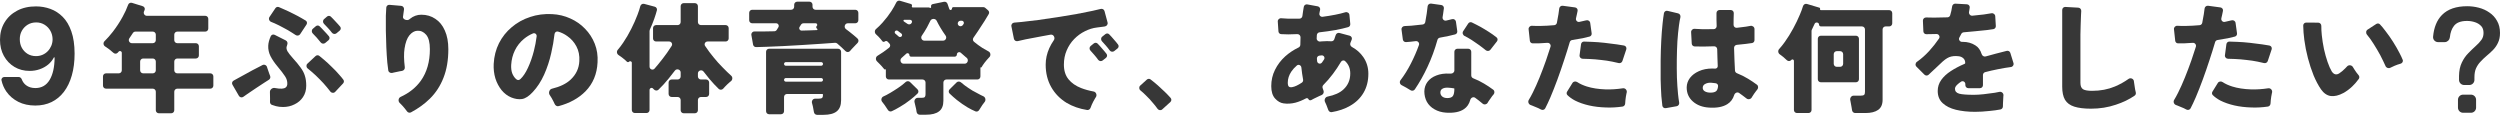 <svg width="829" height="39" viewBox="0 0 829 39" fill="none" xmlns="http://www.w3.org/2000/svg">
<path d="M815.762 25.18L815.762 25.18V25.185V26.49C815.762 27.235 816.367 27.84 817.112 27.84H818.823C819.569 27.84 820.173 27.235 820.173 26.49V25.615C820.173 24.374 820.363 23.345 820.728 22.516C821.13 21.639 821.642 20.879 822.263 20.232L822.263 20.232L822.268 20.227C822.909 19.535 823.575 18.894 824.267 18.305C825.003 17.7 825.701 17.068 826.36 16.409C827.038 15.73 827.582 14.956 827.99 14.088C828.435 13.196 828.65 12.138 828.65 10.927C828.65 9.448 828.341 8.161 827.706 7.082C827.106 5.994 826.288 5.108 825.254 4.427C824.255 3.725 823.124 3.215 821.864 2.893C820.637 2.573 819.384 2.413 818.104 2.413C814.583 2.413 811.862 3.327 810.004 5.213L810.004 5.213C808.366 6.875 807.429 9.219 807.158 12.203C807.087 12.985 807.719 13.621 808.479 13.621H810.644C811.383 13.621 811.958 13.034 812.028 12.332C812.191 10.695 812.674 9.381 813.459 8.368C814.359 7.209 815.862 6.59 818.065 6.59C819.017 6.59 819.944 6.74 820.845 7.041C821.731 7.336 822.461 7.8 823.043 8.43C823.594 9.028 823.887 9.847 823.887 10.927C823.887 11.904 823.632 12.729 823.134 13.417C822.604 14.148 821.946 14.858 821.156 15.546L821.156 15.546L821.152 15.55C820.364 16.258 819.565 17.032 818.753 17.869C817.916 18.707 817.218 19.716 816.657 20.892C816.082 22.07 815.789 23.504 815.762 25.18ZM815.411 33.084V35.693C815.411 36.438 816.015 37.043 816.761 37.043H819.37C820.116 37.043 820.72 36.438 820.72 35.693V33.084C820.72 32.338 820.116 31.733 819.37 31.733H816.761C816.015 31.733 815.411 32.338 815.411 33.084Z" fill="#373737" stroke="#373737" stroke-width="0.7"/>
<path d="M777.068 30.84C775.522 31.667 774.122 32 772.868 31.84C771.615 31.653 770.535 30.907 769.628 29.6C768.748 28.32 767.935 26.787 767.188 25C766.468 23.213 765.842 21.307 765.308 19.28C764.775 17.253 764.375 15.227 764.108 13.2C763.891 11.526 763.771 9.95 763.749 8.471C763.74 7.923 764.191 7.483 764.74 7.487L768.728 7.513C769.303 7.517 769.755 8.004 769.749 8.579C769.74 9.529 769.793 10.563 769.908 11.68C770.068 13.2 770.308 14.733 770.628 16.28C770.975 17.827 771.375 19.253 771.828 20.56C772.282 21.867 772.748 22.92 773.228 23.72C773.922 24.733 774.748 24.933 775.708 24.32C776.322 23.92 776.975 23.373 777.668 22.68C777.894 22.455 778.109 22.228 778.315 22C778.827 21.432 779.864 21.568 780.228 22.24V22.24C780.602 22.88 781.002 23.493 781.428 24.08C781.669 24.391 781.894 24.673 782.105 24.924C782.403 25.28 782.447 25.794 782.173 26.17C781.481 27.123 780.752 27.959 779.988 28.68C779.055 29.56 778.082 30.28 777.068 30.84ZM792.63 22.47C792.048 22.772 791.3 22.513 791.044 21.909C790.819 21.381 790.547 20.798 790.228 20.16C789.668 18.96 789.015 17.733 788.268 16.48C787.522 15.2 786.775 14.027 786.028 12.96C785.641 12.406 785.268 11.925 784.909 11.515C784.465 11.008 784.521 10.188 785.085 9.821L787.975 7.944C788.359 7.695 788.866 7.736 789.182 8.067C789.747 8.656 790.349 9.381 790.988 10.24C791.868 11.36 792.722 12.573 793.548 13.88C794.375 15.187 795.108 16.467 795.748 17.72C796.15 18.491 796.479 19.193 796.733 19.826C796.956 20.38 796.594 20.972 796.017 21.127C795.368 21.302 794.718 21.526 794.068 21.8C793.546 22.02 793.067 22.243 792.63 22.47Z" fill="#373737"/>
<path d="M726.4 35.919C726.139 36.425 725.503 36.592 725.002 36.322C724.738 36.18 724.453 36.032 724.148 35.88C723.455 35.56 722.748 35.266 722.028 35C721.869 34.938 721.712 34.88 721.558 34.826C720.882 34.588 720.568 33.751 720.942 33.139C721.374 32.43 721.816 31.624 722.268 30.72C723.015 29.226 723.762 27.56 724.508 25.72C725.255 23.88 725.975 21.973 726.668 20C727.194 18.483 727.689 16.982 728.154 15.496C728.365 14.82 727.819 14.149 727.112 14.203C726.19 14.272 725.309 14.325 724.468 14.36C723.603 14.397 722.846 14.402 722.197 14.375C721.725 14.355 721.352 13.983 721.301 13.514L720.885 9.697C720.815 9.055 721.363 8.514 722.008 8.552C722.827 8.601 723.767 8.617 724.828 8.6C726.289 8.577 727.81 8.493 729.391 8.349C729.82 8.31 730.173 7.997 730.262 7.576C730.482 6.539 730.658 5.574 730.788 4.68C730.898 4.025 730.979 3.42 731.034 2.865C731.092 2.275 731.619 1.829 732.206 1.909L736.299 2.463C736.854 2.538 737.24 3.053 737.135 3.603C737.058 4.009 736.969 4.435 736.868 4.88C736.782 5.264 736.692 5.661 736.599 6.069C736.442 6.761 737.036 7.393 737.734 7.257C738.559 7.096 739.315 6.923 740.002 6.739C740.604 6.577 741.227 6.967 741.313 7.584L741.794 11.056C741.86 11.534 741.577 11.992 741.114 12.123C740.455 12.308 739.68 12.494 738.788 12.68C737.719 12.885 736.572 13.08 735.347 13.265C734.958 13.324 734.639 13.602 734.529 13.98C733.963 15.916 733.343 17.896 732.668 19.92C731.948 22.133 731.202 24.293 730.428 26.4C729.655 28.506 728.882 30.466 728.108 32.28C727.516 33.65 726.946 34.863 726.4 35.919ZM752.907 34.317C752.888 34.821 752.535 35.266 752.036 35.339C750.18 35.609 748.364 35.709 746.588 35.64C744.562 35.586 742.668 35.36 740.908 34.96C739.175 34.56 737.642 34.026 736.308 33.36C735.269 32.808 734.416 32.198 733.748 31.529C733.446 31.226 733.419 30.756 733.644 30.393L735.432 27.507C735.762 26.974 736.498 26.874 737.021 27.222C737.881 27.796 738.937 28.282 740.188 28.68C741.975 29.24 744.042 29.56 746.388 29.64C748.211 29.702 750.138 29.579 752.169 29.271C752.946 29.154 753.61 29.923 753.416 30.685C753.394 30.775 753.371 30.866 753.348 30.96C753.188 31.706 753.068 32.466 752.988 33.24C752.947 33.623 752.92 33.982 752.907 34.317ZM751.988 20.242C751.812 20.77 751.24 21.051 750.704 20.904C750.079 20.732 749.387 20.578 748.628 20.44C747.455 20.2 746.215 20.013 744.908 19.88C743.602 19.72 742.322 19.613 741.068 19.56C740.28 19.509 739.534 19.485 738.83 19.488C738.205 19.49 737.704 18.948 737.787 18.328L738.276 14.645C738.341 14.158 738.749 13.789 739.241 13.79C740.025 13.792 740.901 13.822 741.868 13.88C743.228 13.933 744.628 14.04 746.068 14.2C747.508 14.36 748.882 14.533 750.188 14.72C751.051 14.841 751.836 14.967 752.542 15.099C753.125 15.208 753.465 15.809 753.278 16.372L751.988 20.242Z" fill="#373737"/>
<path d="M693.388 36.04C691.095 36.04 689.241 35.814 687.828 35.36C686.415 34.907 685.388 34.147 684.748 33.08C684.135 32.014 683.828 30.56 683.828 28.72V3.298C683.828 2.724 684.311 2.267 684.884 2.3L689.174 2.541C689.747 2.573 690.179 3.08 690.141 3.652C690.116 4.015 690.092 4.438 690.068 4.92C690.015 5.96 689.975 7.067 689.948 8.24C689.921 9.227 689.895 10.32 689.868 11.52C689.868 12.72 689.868 14.04 689.868 15.48V27.48C689.868 28.52 690.161 29.227 690.748 29.6C691.335 29.947 692.335 30.12 693.748 30.12C696.495 30.12 699.015 29.64 701.308 28.68C702.951 27.982 704.46 27.143 705.835 26.163C706.518 25.677 707.534 26.118 707.609 26.953C707.615 27.021 707.622 27.09 707.628 27.16C707.735 27.987 707.855 28.787 707.988 29.56C708.079 29.982 708.16 30.353 708.234 30.673C708.324 31.066 708.179 31.479 707.848 31.709C706.071 32.943 703.997 33.947 701.628 34.72C699.041 35.6 696.295 36.04 693.388 36.04Z" fill="#373737"/>
<path d="M654.908 37.08C652.562 37.08 650.455 36.853 648.588 36.4C646.748 35.947 645.282 35.214 644.188 34.2C643.095 33.187 642.548 31.84 642.548 30.16C642.548 28.827 642.935 27.613 643.708 26.52C644.482 25.427 645.548 24.44 646.908 23.56C648.247 22.685 649.772 21.884 651.484 21.158C651.595 21.11 651.668 21.001 651.668 20.88V20.88C651.668 20.187 651.442 19.654 650.988 19.28C650.562 18.907 650.028 18.694 649.388 18.64C648.242 18.507 647.228 18.613 646.348 18.96C645.495 19.307 644.522 20.027 643.428 21.12C643.108 21.413 642.655 21.84 642.068 22.4C641.482 22.96 640.882 23.52 640.268 24.08C640 24.336 639.755 24.57 639.531 24.781C639.14 25.15 638.527 25.139 638.147 24.759L635.486 22.098C635.028 21.64 635.12 20.875 635.65 20.505C637.054 19.523 638.407 18.328 639.708 16.92C640.906 15.605 641.995 14.225 642.976 12.779C643.425 12.117 642.913 11.25 642.113 11.279C640.756 11.328 639.634 11.349 638.747 11.341C638.227 11.337 637.811 10.921 637.789 10.402L637.637 6.856C637.611 6.254 638.121 5.765 638.723 5.791C639.467 5.824 640.342 5.84 641.348 5.84C642.746 5.84 644.225 5.81 645.785 5.749C646.197 5.732 646.558 5.463 646.678 5.069C646.982 4.07 647.198 3.092 647.327 2.137C647.4 1.597 647.865 1.184 648.409 1.214L652.241 1.424C652.804 1.455 653.232 1.944 653.16 2.503C653.122 2.802 653.078 3.101 653.028 3.4C652.999 3.576 652.967 3.751 652.932 3.926C652.795 4.609 653.326 5.268 654.02 5.209C655.37 5.095 656.64 4.959 657.828 4.8C658.805 4.672 659.642 4.539 660.339 4.402C660.965 4.278 661.584 4.723 661.622 5.36L661.816 8.633C661.846 9.139 661.493 9.588 660.992 9.667C660.405 9.759 659.724 9.857 658.948 9.96C657.748 10.094 656.428 10.227 654.988 10.36C653.756 10.476 652.483 10.593 651.17 10.709C650.811 10.741 650.498 10.964 650.339 11.288C650.142 11.692 649.932 12.089 649.708 12.48V12.48C649.36 13.091 649.909 13.902 650.612 13.883C650.697 13.881 650.783 13.88 650.868 13.88C652.442 13.88 653.828 14.267 655.028 15.04C656.005 15.634 656.702 16.6 657.121 17.937C657.301 18.512 657.896 18.88 658.474 18.708C659.564 18.383 660.668 18.08 661.788 17.8C663.003 17.48 664.218 17.169 665.433 16.867C665.947 16.739 666.47 17.035 666.627 17.541L667.672 20.925C667.857 21.524 667.45 22.144 666.828 22.225C665.333 22.42 663.88 22.665 662.468 22.96C660.987 23.252 659.591 23.572 658.279 23.921C657.846 24.036 657.548 24.43 657.548 24.878V28.24C657.548 28.792 657.101 29.24 656.548 29.24H652.708C652.156 29.24 651.708 28.792 651.708 28.24V27.898C651.708 27.155 650.924 26.672 650.3 27.076C649.871 27.354 649.5 27.635 649.188 27.92C648.575 28.453 648.268 28.96 648.268 29.44C648.268 30.267 648.748 30.814 649.708 31.08C650.668 31.32 652.282 31.44 654.548 31.44C655.482 31.44 656.562 31.373 657.788 31.24C659.042 31.107 660.268 30.947 661.468 30.76C662.022 30.664 662.534 30.565 663.006 30.463C663.726 30.308 664.422 30.924 664.344 31.656C664.332 31.767 664.32 31.882 664.308 32C664.255 32.773 664.215 33.547 664.188 34.32C664.176 34.671 664.169 34.989 664.168 35.275C664.167 35.763 663.84 36.202 663.361 36.294C662.272 36.505 661.041 36.673 659.668 36.8C657.962 36.987 656.375 37.08 654.908 37.08Z" fill="#373737"/>
<path d="M595.868 37.48C595.316 37.48 594.868 37.032 594.868 36.48V20.177C594.868 19.747 594.332 19.536 594.028 19.84V19.84C593.992 19.88 593.955 19.92 593.918 19.96C593.534 20.371 592.886 20.328 592.486 19.933C592.125 19.578 591.719 19.213 591.268 18.84C590.904 18.539 590.54 18.264 590.176 18.016C589.601 17.624 589.489 16.778 589.958 16.266C590.589 15.578 591.226 14.783 591.868 13.88C592.855 12.493 593.775 11.013 594.628 9.44C595.482 7.867 596.215 6.347 596.828 4.88C597.275 3.837 597.625 2.891 597.877 2.043C598.043 1.485 598.623 1.142 599.181 1.309L603.318 2.547C603.488 2.598 603.582 2.779 603.526 2.947V2.947C603.458 3.15 603.609 3.36 603.824 3.36H626.468C627.021 3.36 627.468 3.808 627.468 4.36V7.76C627.468 8.312 627.021 8.76 626.468 8.76H625.268C624.716 8.76 624.268 9.208 624.268 9.76V33.08C624.268 34.627 623.775 35.747 622.788 36.44C621.802 37.133 620.402 37.48 618.588 37.48H615.177C614.645 37.48 614.206 37.063 614.136 36.536C614.098 36.248 614.048 35.936 613.988 35.6C613.882 34.853 613.748 34.12 613.588 33.4C613.574 33.337 613.56 33.274 613.546 33.213C613.378 32.501 613.907 31.72 614.638 31.72H616.988C617.522 31.72 617.895 31.64 618.108 31.48C618.322 31.32 618.428 30.987 618.428 30.48V9.76C618.428 9.208 617.981 8.76 617.428 8.76H603.819C603.47 8.76 603.188 8.478 603.188 8.13V8.13C603.188 7.409 602.035 7.205 601.745 7.864C601.455 8.523 601.145 9.179 600.814 9.832C600.745 9.969 600.708 10.12 600.708 10.274V36.48C600.708 37.032 600.261 37.48 599.708 37.48H595.868ZM603.788 27.28C603.236 27.28 602.788 26.832 602.788 26.28V12.84C602.788 12.288 603.236 11.84 603.788 11.84H615.428C615.981 11.84 616.428 12.288 616.428 12.84V26.28C616.428 26.832 615.981 27.28 615.428 27.28H603.788ZM608.068 21.16C608.068 21.712 608.516 22.16 609.068 22.16H610.188C610.741 22.16 611.188 21.712 611.188 21.16V17.96C611.188 17.408 610.741 16.96 610.188 16.96H609.068C608.516 16.96 608.068 17.408 608.068 17.96V21.16Z" fill="#373737"/>
<path d="M566.748 35.68C564.535 35.547 562.735 34.867 561.348 33.64C559.962 32.414 559.282 30.84 559.308 28.92C559.335 27.8 559.695 26.774 560.388 25.84C561.108 24.907 562.095 24.16 563.348 23.6C564.628 23.014 566.122 22.72 567.828 22.72C568.148 22.72 568.455 22.734 568.748 22.76V22.76C569.218 22.76 569.618 22.389 569.603 21.919C569.579 21.123 569.547 20.27 569.508 19.36C569.488 18.384 569.46 17.369 569.424 16.316C569.405 15.765 568.943 15.336 568.393 15.352C567.172 15.39 565.983 15.419 564.828 15.44C563.768 15.44 562.802 15.426 561.93 15.397C561.418 15.38 561.008 14.971 560.98 14.459L560.776 10.651C560.741 10.01 561.312 9.5 561.951 9.559C562.656 9.624 563.468 9.664 564.388 9.68C565.614 9.702 566.909 9.697 568.274 9.667C568.824 9.654 569.257 9.196 569.243 8.646C569.225 7.937 569.207 7.229 569.188 6.52C569.188 5.787 569.188 5.054 569.188 4.32C569.188 3.768 569.636 3.32 570.188 3.32H573.919C574.482 3.32 574.935 3.786 574.919 4.35C574.902 4.945 574.885 5.562 574.868 6.2C574.851 6.861 574.845 7.545 574.851 8.254C574.856 8.831 575.356 9.278 575.931 9.219C577.013 9.108 578.019 8.982 578.948 8.84C579.508 8.757 580.007 8.671 580.445 8.582C581.114 8.446 581.788 8.945 581.788 9.628V13.312C581.788 13.783 581.459 14.192 580.994 14.271C580.39 14.374 579.681 14.47 578.868 14.56C577.959 14.664 576.977 14.767 575.924 14.87C575.398 14.922 575.001 15.371 575.018 15.899C575.062 17.248 575.105 18.562 575.148 19.84C575.215 21.119 575.272 22.297 575.319 23.375C575.337 23.778 575.596 24.129 575.97 24.279C577.263 24.793 578.495 25.407 579.668 26.12C580.67 26.729 581.642 27.381 582.586 28.077C583.105 28.459 583.114 29.237 582.694 29.726C582.568 29.873 582.439 30.031 582.308 30.2C581.855 30.787 581.442 31.387 581.068 32C581.003 32.108 580.94 32.213 580.88 32.316C580.529 32.919 579.682 33.095 579.143 32.653C578.729 32.314 578.304 31.99 577.868 31.68C577.478 31.381 577.081 31.094 576.677 30.82C576.081 30.415 575.288 30.805 575.071 31.492C574.641 32.859 573.866 33.882 572.748 34.56C571.282 35.467 569.282 35.84 566.748 35.68ZM552.375 35.865C551.831 35.962 551.31 35.598 551.235 35.05C551.112 34.163 551.004 33.12 550.908 31.92C550.802 30.24 550.722 28.387 550.668 26.36C550.642 24.307 550.642 22.187 550.668 20C550.695 17.814 550.762 15.68 550.868 13.6C550.975 11.52 551.122 9.6 551.308 7.84C551.445 6.529 551.597 5.375 551.763 4.38C551.856 3.821 552.406 3.469 552.957 3.6L556.455 4.43C557.022 4.565 557.355 5.156 557.222 5.725C557.047 6.472 556.889 7.364 556.748 8.4C556.535 9.974 556.362 11.734 556.228 13.68C556.122 15.6 556.055 17.6 556.028 19.68C556.002 21.76 556.015 23.787 556.068 25.76C556.148 27.707 556.268 29.494 556.428 31.12C556.538 32.22 556.667 33.181 556.815 34.003C556.917 34.569 556.552 35.125 555.986 35.225L552.375 35.865ZM567.188 30.72C568.122 30.72 568.775 30.534 569.148 30.16C569.451 29.858 569.639 29.327 569.713 28.568C569.758 28.099 569.419 27.686 568.954 27.613C568.833 27.594 568.711 27.577 568.588 27.56C568.215 27.507 567.842 27.467 567.468 27.44C566.722 27.387 566.068 27.507 565.508 27.8C564.948 28.067 564.655 28.48 564.628 29.04C564.602 29.574 564.828 29.987 565.308 30.28C565.815 30.574 566.442 30.72 567.188 30.72Z" fill="#373737"/>
<path d="M512.4 35.919C512.139 36.425 511.503 36.592 511.002 36.322C510.738 36.18 510.453 36.032 510.148 35.88C509.455 35.56 508.748 35.266 508.028 35C507.868 34.938 507.712 34.88 507.558 34.826C506.882 34.588 506.568 33.751 506.941 33.139C507.374 32.43 507.816 31.624 508.268 30.72C509.015 29.226 509.761 27.56 510.508 25.72C511.255 23.88 511.975 21.973 512.668 20C513.194 18.483 513.689 16.982 514.153 15.496C514.365 14.82 513.818 14.149 513.112 14.203C512.19 14.272 511.309 14.325 510.468 14.36C509.603 14.397 508.846 14.402 508.197 14.375C507.725 14.355 507.352 13.983 507.3 13.514L506.885 9.697C506.815 9.055 507.363 8.514 508.007 8.552C508.827 8.601 509.767 8.617 510.828 8.6C512.289 8.577 513.809 8.493 515.391 8.349C515.819 8.31 516.173 7.997 516.262 7.576C516.482 6.539 516.657 5.574 516.788 4.68C516.897 4.025 516.979 3.42 517.034 2.865C517.091 2.275 517.619 1.829 518.206 1.909L522.299 2.463C522.853 2.538 523.239 3.053 523.135 3.603C523.057 4.009 522.969 4.435 522.868 4.88C522.781 5.264 522.692 5.661 522.599 6.069C522.441 6.761 523.036 7.393 523.733 7.257C524.558 7.096 525.314 6.923 526.002 6.739C526.604 6.577 527.227 6.967 527.312 7.584L527.794 11.056C527.86 11.534 527.577 11.992 527.114 12.123C526.455 12.308 525.68 12.494 524.788 12.68C523.719 12.885 522.572 13.08 521.347 13.265C520.958 13.324 520.639 13.602 520.528 13.98C519.963 15.916 519.343 17.896 518.668 19.92C517.948 22.133 517.201 24.293 516.428 26.4C515.655 28.506 514.881 30.466 514.108 32.28C513.515 33.65 512.946 34.863 512.4 35.919ZM538.907 34.317C538.888 34.821 538.535 35.266 538.036 35.339C536.18 35.609 534.364 35.709 532.588 35.64C530.561 35.586 528.668 35.36 526.908 34.96C525.175 34.56 523.641 34.026 522.308 33.36C521.269 32.808 520.416 32.198 519.747 31.529C519.446 31.226 519.419 30.756 519.644 30.393L521.432 27.507C521.762 26.974 522.498 26.874 523.02 27.222C523.881 27.796 524.937 28.282 526.188 28.68C527.975 29.24 530.041 29.56 532.388 29.64C534.211 29.702 536.138 29.579 538.169 29.271C538.946 29.154 539.61 29.923 539.416 30.685C539.393 30.775 539.371 30.866 539.348 30.96C539.188 31.706 539.068 32.466 538.988 33.24C538.947 33.623 538.92 33.982 538.907 34.317ZM537.987 20.242C537.812 20.77 537.24 21.051 536.703 20.904C536.079 20.732 535.387 20.578 534.628 20.44C533.455 20.2 532.215 20.013 530.908 19.88C529.602 19.72 528.321 19.613 527.068 19.56C526.28 19.509 525.534 19.485 524.83 19.488C524.205 19.49 523.704 18.948 523.787 18.328L524.276 14.645C524.341 14.158 524.749 13.789 525.24 13.79C526.025 13.792 526.901 13.822 527.868 13.88C529.228 13.933 530.628 14.04 532.068 14.2C533.508 14.36 534.881 14.533 536.188 14.72C537.051 14.841 537.835 14.967 538.542 15.099C539.125 15.208 539.465 15.809 539.278 16.372L537.987 20.242Z" fill="#373737"/>
<path d="M479.508 37.36C478.042 37.253 476.762 36.88 475.668 36.24C474.575 35.627 473.735 34.8 473.148 33.76C472.588 32.72 472.308 31.56 472.308 30.28C472.335 29.107 472.682 28.067 473.348 27.16C474.042 26.227 475.015 25.52 476.268 25.04C477.522 24.533 479.002 24.32 480.708 24.4C480.841 24.4 480.973 24.402 481.104 24.407C481.718 24.431 482.268 23.964 482.268 23.35V17.16C482.268 16.608 482.716 16.16 483.268 16.16H486.868C487.421 16.16 487.868 16.608 487.868 17.16V25.015C487.868 25.438 488.135 25.813 488.529 25.966C489.78 26.454 490.973 27.039 492.108 27.72C493.139 28.326 494.154 29.002 495.154 29.746C495.657 30.119 495.674 30.864 495.259 31.331C495.118 31.49 494.975 31.659 494.828 31.84C494.402 32.4 493.988 32.987 493.588 33.6C493.49 33.762 493.396 33.92 493.307 34.074C492.969 34.66 492.163 34.812 491.65 34.372C491.215 34 490.768 33.636 490.308 33.28C489.928 32.976 489.542 32.687 489.15 32.413C488.55 31.994 487.745 32.401 487.551 33.107C487.169 34.493 486.462 35.524 485.428 36.2C484.068 37.133 482.095 37.52 479.508 37.36ZM469.155 29.643C468.832 30.122 468.167 30.213 467.686 29.894C467.275 29.622 466.803 29.337 466.268 29.04C465.763 28.745 465.271 28.48 464.795 28.244C464.188 27.943 463.991 27.148 464.401 26.61C465.66 24.959 466.802 23.129 467.828 21.12C468.865 19.111 469.762 17.05 470.519 14.936C470.766 14.245 470.189 13.549 469.461 13.638C468.84 13.713 468.256 13.781 467.708 13.84C467.17 13.884 466.687 13.923 466.26 13.959C465.727 14.004 465.253 13.623 465.182 13.093L464.744 9.807C464.662 9.196 465.149 8.655 465.766 8.64C466.415 8.624 467.156 8.584 467.988 8.52C469.188 8.407 470.445 8.274 471.76 8.123C472.184 8.074 472.53 7.76 472.615 7.342C472.814 6.357 472.979 5.39 473.108 4.44C473.234 3.653 473.329 2.883 473.394 2.132C473.445 1.546 473.97 1.11 474.552 1.191L477.939 1.665C478.478 1.74 478.858 2.232 478.789 2.771C478.714 3.354 478.634 3.937 478.548 4.52C478.489 4.91 478.428 5.297 478.363 5.681C478.247 6.375 478.854 6.98 479.54 6.828C479.872 6.754 480.195 6.678 480.508 6.6C480.857 6.516 481.193 6.432 481.514 6.347C482.104 6.193 482.704 6.581 482.789 7.184L483.231 10.327C483.299 10.809 483.011 11.271 482.543 11.402C481.902 11.581 481.183 11.754 480.388 11.92C479.458 12.119 478.482 12.309 477.46 12.49C477.075 12.559 476.764 12.842 476.659 13.219C475.779 16.377 474.675 19.371 473.348 22.2C472.118 24.849 470.721 27.33 469.155 29.643ZM494.204 16.51C493.834 16.983 493.131 17.028 492.67 16.643C492.387 16.406 492.066 16.151 491.708 15.88C490.962 15.293 490.148 14.707 489.268 14.12C488.415 13.507 487.562 12.96 486.708 12.48C486.342 12.274 485.996 12.093 485.67 11.936C485.078 11.652 484.822 10.902 485.183 10.353L486.866 7.793C487.124 7.4 487.622 7.238 488.052 7.431C488.55 7.654 489.089 7.924 489.668 8.24C490.575 8.693 491.482 9.2 492.388 9.76C493.322 10.32 494.188 10.88 494.988 11.44C495.466 11.774 495.892 12.095 496.265 12.401C496.664 12.727 496.706 13.31 496.388 13.716L494.204 16.51ZM479.948 32.52C480.802 32.52 481.402 32.307 481.748 31.88C482.095 31.427 482.268 30.6 482.268 29.4V29.4C482.268 29.354 482.235 29.315 482.189 29.308C481.869 29.259 481.549 29.209 481.228 29.16C480.908 29.107 480.575 29.08 480.228 29.08C479.455 29.027 478.828 29.133 478.348 29.4C477.895 29.64 477.655 30.027 477.628 30.56C477.602 31.12 477.788 31.587 478.188 31.96C478.615 32.333 479.202 32.52 479.948 32.52Z" fill="#373737"/>
<path d="M441.598 37.183C441.077 37.27 440.592 36.915 440.436 36.41C440.285 35.926 440.083 35.389 439.828 34.8C439.689 34.457 439.542 34.134 439.387 33.83C439.032 33.132 439.43 32.192 440.197 32.037C442.552 31.561 444.322 30.762 445.508 29.64C447.002 28.254 447.748 26.494 447.748 24.36C447.748 22.68 447.177 21.313 446.035 20.257C445.609 19.864 444.948 20.031 444.653 20.53C443.819 21.941 442.931 23.271 441.988 24.52C440.978 25.86 439.925 27.076 438.832 28.167C438.563 28.435 438.459 28.83 438.578 29.19C438.658 29.43 438.741 29.673 438.828 29.92C438.846 29.966 438.863 30.012 438.881 30.058C439.104 30.64 438.794 31.312 438.213 31.54C438.013 31.618 437.805 31.705 437.588 31.8C436.922 32.094 436.282 32.4 435.668 32.72C435.359 32.875 435.08 33.026 434.83 33.173C434.506 33.364 434.076 33.256 433.908 32.92V32.92V32.92C433.783 32.586 433.387 32.447 433.073 32.617C431.912 33.247 430.75 33.721 429.588 34.04C428.228 34.387 426.908 34.467 425.628 34.28C424.615 34.147 423.682 33.614 422.828 32.68C421.975 31.747 421.548 30.374 421.548 28.56C421.548 26.614 421.962 24.814 422.788 23.16C423.615 21.48 424.748 19.987 426.188 18.68C427.498 17.513 428.968 16.537 430.597 15.753C430.954 15.582 431.188 15.225 431.191 14.829C431.198 14.004 431.218 13.187 431.252 12.378C431.277 11.775 430.774 11.28 430.171 11.313C429.126 11.371 428.132 11.4 427.188 11.4C426.29 11.4 425.497 11.374 424.808 11.322C424.331 11.285 423.965 10.895 423.933 10.418L423.711 7.139C423.668 6.509 424.213 5.996 424.842 6.052C425.572 6.117 426.381 6.167 427.268 6.2C428.431 6.222 429.647 6.217 430.918 6.185C431.399 6.173 431.801 5.815 431.871 5.338C431.956 4.754 432.035 4.188 432.108 3.64C432.184 3.171 432.26 2.714 432.336 2.27C432.429 1.724 432.952 1.362 433.497 1.462L436.959 2.098C437.504 2.199 437.865 2.724 437.75 3.267C437.698 3.509 437.644 3.753 437.588 4C437.56 4.15 437.532 4.3 437.506 4.451C437.393 5.093 437.937 5.65 438.583 5.565C440.025 5.377 441.427 5.148 442.788 4.88C444.02 4.641 445.125 4.371 446.103 4.068C446.735 3.873 447.41 4.293 447.471 4.952L447.753 7.96C447.797 8.427 447.51 8.864 447.059 8.993C445.875 9.333 444.478 9.656 442.868 9.96C441.16 10.261 439.391 10.511 437.562 10.711C437.071 10.765 436.689 11.164 436.664 11.657C436.652 11.889 436.64 12.123 436.628 12.36C436.622 12.476 436.616 12.592 436.61 12.709C436.577 13.337 437.127 13.837 437.752 13.771C437.923 13.753 438.095 13.736 438.268 13.72C438.855 13.667 439.442 13.64 440.028 13.64C440.488 13.64 440.949 13.657 441.409 13.689C441.867 13.722 442.302 13.458 442.451 13.023C442.54 12.762 442.626 12.501 442.708 12.24C442.785 12.031 442.86 11.819 442.933 11.606C443.107 11.093 443.644 10.792 444.167 10.932L447.564 11.845C448.119 11.994 448.436 12.582 448.234 13.12C448.097 13.483 447.954 13.841 447.804 14.194C447.585 14.707 447.807 15.305 448.297 15.573C449.867 16.433 451.124 17.549 452.068 18.92C453.188 20.547 453.748 22.387 453.748 24.44C453.748 26.84 453.215 28.947 452.148 30.76C451.082 32.574 449.575 34.027 447.628 35.12C445.909 36.109 443.899 36.797 441.598 37.183ZM428.548 28.88C429.369 28.74 430.416 28.248 431.691 27.407C432.021 27.189 432.178 26.79 432.107 26.401C431.868 25.097 431.677 23.761 431.536 22.392C431.458 21.639 430.615 21.225 430.038 21.716C429.314 22.333 428.697 23.014 428.188 23.76C427.415 24.934 427.028 26.147 427.028 27.4C427.028 28.067 427.148 28.507 427.388 28.72C427.628 28.934 428.015 28.987 428.548 28.88ZM436.752 20.254C436.827 21.115 437.87 21.425 438.369 20.719C438.416 20.653 438.462 20.587 438.508 20.52C438.688 20.264 438.865 20.005 439.038 19.743C439.459 19.106 438.988 18.288 438.228 18.36V18.36C437.981 18.385 437.735 18.415 437.488 18.451C436.993 18.524 436.65 18.972 436.688 19.471C436.707 19.732 436.729 19.993 436.752 20.254Z" fill="#373737"/>
<path d="M385.399 36.272C384.936 36.692 384.205 36.589 383.843 36.079C383.425 35.49 382.954 34.89 382.428 34.28C381.628 33.293 380.762 32.36 379.828 31.48C379.275 30.927 378.727 30.433 378.184 30C377.675 29.593 377.618 28.816 378.102 28.378L380.297 26.396C380.634 26.092 381.135 26.05 381.502 26.317C381.934 26.631 382.389 26.992 382.868 27.4C383.615 28.013 384.362 28.68 385.108 29.4C385.882 30.093 386.588 30.773 387.228 31.44C387.586 31.813 387.906 32.16 388.189 32.483C388.536 32.879 388.486 33.474 388.096 33.827L385.399 36.272Z" fill="#373737"/>
<path d="M361.638 35.721C361.47 36.211 360.993 36.556 360.482 36.475C357.946 36.074 355.689 35.289 353.708 34.12C351.522 32.787 349.815 31.04 348.588 28.88C347.362 26.72 346.748 24.24 346.748 21.44C346.748 19.573 347.148 17.747 347.948 15.96C348.365 15.045 348.868 14.167 349.455 13.326C350.01 12.532 349.343 11.318 348.389 11.488C347.379 11.669 346.378 11.853 345.388 12.04C343.442 12.387 341.682 12.72 340.108 13.04C339.095 13.25 338.22 13.448 337.482 13.634C336.913 13.778 336.329 13.425 336.213 12.85L335.382 8.72C335.26 8.113 335.712 7.54 336.329 7.497C337.017 7.449 337.837 7.377 338.788 7.28C340.388 7.12 342.202 6.907 344.228 6.64C346.255 6.347 348.348 6.04 350.508 5.72C352.695 5.374 354.802 5.027 356.828 4.68C358.855 4.307 360.668 3.947 362.268 3.6C363.338 3.368 364.246 3.155 364.994 2.959C365.541 2.815 366.109 3.132 366.256 3.677L367.27 7.455C367.434 8.067 366.995 8.681 366.368 8.771C366.221 8.791 366.068 8.815 365.908 8.84C365.268 8.92 364.548 9.014 363.748 9.12C362.388 9.28 361.055 9.694 359.748 10.36C358.442 11 357.255 11.867 356.188 12.96C355.148 14.027 354.322 15.28 353.708 16.72C353.095 18.134 352.788 19.707 352.788 21.44C352.788 23.413 353.295 25.027 354.308 26.28C355.322 27.534 356.722 28.507 358.508 29.2C359.764 29.688 361.146 30.07 362.652 30.346C363.462 30.495 363.854 31.525 363.394 32.208C363.325 32.31 363.257 32.414 363.188 32.52C362.735 33.267 362.348 34 362.028 34.72C361.873 35.082 361.743 35.415 361.638 35.721ZM365.645 20.048C365.171 20.425 364.473 20.295 364.125 19.799C363.745 19.258 363.313 18.712 362.828 18.16C362.391 17.645 361.977 17.18 361.586 16.766C361.173 16.328 361.201 15.625 361.668 15.245L362.7 14.406C363.076 14.102 363.616 14.108 363.958 14.45C364.187 14.679 364.437 14.942 364.708 15.24C365.242 15.827 365.762 16.427 366.268 17.04C366.508 17.33 366.724 17.6 366.916 17.848C367.237 18.264 367.149 18.854 366.737 19.181L365.645 20.048ZM369.472 16.941C369.002 17.313 368.313 17.189 367.964 16.702C367.584 16.172 367.152 15.631 366.668 15.08C366.227 14.563 365.812 14.103 365.424 13.698C364.998 13.256 365.022 12.533 365.502 12.149L366.542 11.318C366.917 11.017 367.453 11.026 367.793 11.365C368.024 11.595 368.276 11.86 368.548 12.16C369.082 12.747 369.602 13.347 370.108 13.96C370.353 14.257 370.57 14.531 370.759 14.784C371.064 15.193 370.966 15.759 370.566 16.076L369.472 16.941Z" fill="#373737"/>
<path d="M304.979 38.04C304.447 38.04 304.008 37.622 303.938 37.093C303.899 36.802 303.849 36.491 303.788 36.16C303.655 35.467 303.495 34.787 303.308 34.12C303.29 34.043 303.272 33.968 303.254 33.894C303.082 33.194 303.596 32.44 304.317 32.44H305.588C306.148 32.44 306.508 32.347 306.668 32.16C306.828 31.973 306.908 31.667 306.908 31.24V27.36C306.908 26.808 306.46 26.36 305.908 26.36H294.748C294.196 26.36 293.748 25.912 293.748 25.36V23.17C293.748 23.021 293.589 22.927 293.458 22.998V22.998C293.372 23.045 293.265 23.021 293.206 22.943C292.769 22.37 292.23 21.762 291.588 21.12C291.341 20.853 291.09 20.602 290.835 20.368C290.275 19.853 290.333 18.885 290.986 18.495C292.271 17.729 293.551 16.837 294.825 15.819C295.268 15.465 295.311 14.81 294.913 14.406C294.859 14.351 294.804 14.296 294.748 14.24C294.605 14.084 294.463 13.935 294.32 13.792C294.067 13.538 293.663 13.531 293.388 13.76V13.76V13.76C293.15 13.958 292.786 13.925 292.6 13.678C292.209 13.156 291.778 12.65 291.308 12.16C291.049 11.889 290.782 11.635 290.508 11.398C289.978 10.938 289.958 10.076 290.493 9.621C291.236 8.99 291.961 8.276 292.668 7.48C293.761 6.253 294.735 4.987 295.588 3.68C296.241 2.66 296.784 1.703 297.218 0.808C297.44 0.352 297.955 0.108 298.441 0.252L302.054 1.322C302.346 1.408 302.508 1.72 302.388 2V2V2C302.282 2.213 302.427 2.48 302.664 2.48H308.049C308.114 2.48 308.177 2.499 308.231 2.535L308.325 2.598C308.549 2.747 308.833 2.535 308.748 2.28V2.28V2.28C308.613 1.874 308.869 1.446 309.289 1.359L313.024 0.59C313.543 0.484 314.053 0.801 314.209 1.307C314.36 1.797 314.526 2.281 314.708 2.76C314.743 2.848 314.778 2.936 314.813 3.024C315.005 3.5 315.668 3.357 315.668 2.843V2.843C315.668 2.576 315.884 2.36 316.151 2.36H326.054C326.295 2.36 326.528 2.447 326.71 2.605L327.651 3.424C328.01 3.736 328.1 4.258 327.86 4.668C327.479 5.321 327.029 6.072 326.508 6.92C325.788 8.067 325.041 9.213 324.268 10.36C323.74 11.153 323.251 11.866 322.803 12.498C322.503 12.921 322.565 13.504 322.963 13.834C323.866 14.584 324.795 15.265 325.748 15.88C326.437 16.308 327.126 16.702 327.814 17.06C328.491 17.412 328.616 18.391 328.084 18.939C328.039 18.985 327.994 19.032 327.948 19.08C327.441 19.613 326.961 20.173 326.508 20.76C326.09 21.301 325.751 21.808 325.492 22.281C325.456 22.347 325.375 22.373 325.307 22.34V22.34C325.216 22.294 325.108 22.36 325.108 22.463V25.36C325.108 25.912 324.66 26.36 324.108 26.36H313.828C313.276 26.36 312.828 26.808 312.828 27.36V33.4C312.828 35.027 312.348 36.2 311.388 36.92C310.428 37.667 308.988 38.04 307.068 38.04H304.979ZM295.701 36.883C295.233 37.096 294.689 36.891 294.424 36.45C294.121 35.947 293.763 35.41 293.348 34.84C293.066 34.452 292.787 34.088 292.51 33.747C292.048 33.177 292.267 32.28 292.938 31.98C293.248 31.842 293.572 31.688 293.908 31.52C294.815 31.04 295.721 30.507 296.628 29.92C297.561 29.333 298.415 28.747 299.188 28.16C299.602 27.832 299.969 27.52 300.291 27.222C300.71 26.835 301.368 26.813 301.776 27.212L304.247 29.633C304.636 30.014 304.65 30.639 304.259 31.019C303.525 31.735 302.715 32.435 301.828 33.12C300.681 34.027 299.495 34.827 298.268 35.52C297.376 36.056 296.52 36.51 295.701 36.883ZM324.688 36.481C324.437 36.911 323.918 37.12 323.458 36.93C322.627 36.584 321.75 36.141 320.828 35.6C319.628 34.88 318.455 34.067 317.308 33.16C316.441 32.454 315.635 31.741 314.89 31.02C314.496 30.638 314.503 30.009 314.893 29.623L317.205 27.335C317.61 26.935 318.267 26.954 318.69 27.336C319.049 27.66 319.455 27.988 319.908 28.32C320.708 28.907 321.561 29.48 322.468 30.04C323.401 30.573 324.321 31.067 325.228 31.52C325.524 31.668 325.81 31.805 326.087 31.93C326.782 32.245 326.99 33.213 326.509 33.806C326.27 34.099 326.03 34.417 325.788 34.76C325.362 35.381 324.996 35.955 324.688 36.481ZM298.974 19.197C298.233 19.828 298.663 21.12 299.636 21.12H319.895C320.89 21.12 321.31 19.771 320.529 19.153C320.415 19.063 320.301 18.972 320.188 18.88C319.65 18.43 319.121 17.967 318.599 17.493C318.109 17.048 317.308 17.389 317.308 18.051V18.051C317.308 18.465 316.973 18.8 316.559 18.8H302.129C301.808 18.8 301.548 18.54 301.548 18.219V18.219C301.548 17.699 300.913 17.437 300.536 17.794C300.023 18.28 299.503 18.748 298.974 19.197ZM305.67 11.835C305.199 12.519 305.675 13.48 306.506 13.48H312.741C313.581 13.48 314.055 12.5 313.567 11.818C312.953 10.961 312.374 10.075 311.828 9.16C311.385 8.418 310.975 7.66 310.595 6.886C310.186 6.051 308.88 6.071 308.492 6.916C308.156 7.646 307.788 8.367 307.388 9.08C306.861 10.019 306.289 10.937 305.67 11.835ZM317.768 8.323C318.156 8.859 318.953 8.804 319.316 8.251C319.379 8.154 319.444 8.057 319.508 7.96V7.96C319.826 7.483 319.484 6.88 318.912 6.88H318.526C317.773 6.88 317.327 7.713 317.768 8.323V8.323ZM300.92 7.92C301.392 8.246 302.046 8.112 302.307 7.601C302.321 7.574 302.335 7.547 302.348 7.52V7.52C302.601 7.087 302.278 6.56 301.776 6.56H299.874C299.771 6.56 299.676 6.614 299.623 6.703V6.703C299.538 6.844 299.586 7.027 299.726 7.113C300.019 7.291 300.32 7.494 300.628 7.72C300.727 7.788 300.825 7.855 300.92 7.92ZM297.977 12.091C298.254 12.344 298.683 12.345 298.948 12.08V12.08V12.08C299.226 11.802 299.187 11.352 298.879 11.107C298.714 10.975 298.537 10.846 298.348 10.72C298.135 10.553 297.922 10.389 297.709 10.231C297.441 10.031 297.064 10.084 296.828 10.32V10.32V10.32C296.624 10.565 296.64 10.936 296.884 11.142C297.071 11.3 297.265 11.466 297.468 11.64C297.647 11.793 297.817 11.944 297.977 12.091Z" fill="#373737"/>
<path d="M270.926 38.08C270.398 38.08 269.964 37.67 269.895 37.148C269.817 36.569 269.702 35.946 269.548 35.28C269.456 34.88 269.36 34.508 269.26 34.163C269.058 33.47 269.559 32.72 270.281 32.72H271.348C271.962 32.72 272.375 32.64 272.588 32.48C272.802 32.293 272.908 31.933 272.908 31.4V31.4C272.908 31.267 272.801 31.16 272.668 31.16H260.988C260.436 31.16 259.988 31.608 259.988 32.16V36.88C259.988 37.432 259.541 37.88 258.988 37.88H255.028C254.476 37.88 254.028 37.432 254.028 36.88V17.16C254.028 16.608 254.476 16.16 255.028 16.16H277.908C278.461 16.16 278.908 16.608 278.908 17.16V33.24C278.908 34.92 278.428 36.147 277.468 36.92C276.508 37.693 275.042 38.08 273.068 38.08H270.926ZM281.877 16.907C281.489 17.362 280.792 17.375 280.37 16.952C279.581 16.161 278.664 15.319 277.62 14.425C277.421 14.255 277.162 14.171 276.9 14.191C275.575 14.29 274.031 14.399 272.268 14.52C270.322 14.653 268.268 14.787 266.108 14.92C263.975 15.053 261.868 15.173 259.788 15.28C257.708 15.36 255.802 15.44 254.068 15.52C252.78 15.56 251.666 15.593 250.727 15.618C250.233 15.631 249.805 15.28 249.718 14.794L249.156 11.614C249.048 11.002 249.519 10.44 250.141 10.44C251.001 10.44 251.91 10.44 252.868 10.44C254.142 10.416 255.438 10.393 256.754 10.369C257.077 10.364 257.378 10.203 257.555 9.933C257.745 9.641 257.93 9.344 258.108 9.04V9.04C258.449 8.461 258.037 7.72 257.365 7.72H249.428C248.876 7.72 248.428 7.272 248.428 6.72V4.24C248.428 3.688 248.876 3.24 249.428 3.24H262.348C262.9 3.24 263.348 2.792 263.348 2.24V1.56C263.348 1.008 263.796 0.56 264.348 0.56H268.428C268.981 0.56 269.428 1.008 269.428 1.56V2.24C269.428 2.792 269.876 3.24 270.428 3.24H283.628C284.18 3.24 284.628 3.688 284.628 4.24V6.72C284.628 7.272 284.18 7.72 283.628 7.72H281.126C280.127 7.72 279.718 9.066 280.522 9.659C280.917 9.951 281.313 10.252 281.708 10.56C282.692 11.327 283.574 12.065 284.354 12.775C284.788 13.169 284.768 13.851 284.352 14.263C284.172 14.441 283.984 14.634 283.788 14.84C283.282 15.347 282.788 15.867 282.308 16.4C282.157 16.578 282.013 16.747 281.877 16.907ZM259.988 26.48C259.988 26.811 260.257 27.08 260.588 27.08H272.308C272.64 27.08 272.908 26.811 272.908 26.48V26.48C272.908 26.149 272.64 25.88 272.308 25.88H260.588C260.257 25.88 259.988 26.149 259.988 26.48V26.48ZM259.988 21.2C259.988 21.531 260.257 21.8 260.588 21.8H272.308C272.64 21.8 272.908 21.531 272.908 21.2V21.2C272.908 20.869 272.64 20.6 272.308 20.6H260.588C260.257 20.6 259.988 20.869 259.988 21.2V21.2ZM265.148 8.92C264.814 9.455 265.207 10.165 265.838 10.144C266.637 10.118 267.42 10.096 268.188 10.08C269.118 10.04 269.997 10.008 270.825 9.983C271.085 9.976 271.176 9.647 270.948 9.52V9.52C270.939 9.514 270.929 9.507 270.919 9.501C270.617 9.301 270.56 8.858 270.83 8.616V8.616C271.181 8.301 270.958 7.72 270.487 7.72H266.454C266.114 7.72 265.797 7.893 265.614 8.18C265.464 8.417 265.308 8.664 265.148 8.92V8.92Z" fill="#373737"/>
<path d="M226.708 37.56C226.156 37.56 225.708 37.112 225.708 36.56V33.16C225.708 32.608 225.26 32.16 224.708 32.16H222.708C222.156 32.16 221.708 31.712 221.708 31.16V27.36C221.708 26.808 222.156 26.36 222.708 26.36H224.708C225.26 26.36 225.708 25.912 225.708 25.36V24.023C225.708 23.03 224.385 22.622 223.793 23.419C223.116 24.333 222.407 25.233 221.668 26.12C220.514 27.53 219.403 28.744 218.335 29.76C217.917 30.158 217.249 30.092 216.852 29.672C216.755 29.57 216.654 29.466 216.548 29.36V29.36C216.117 28.898 215.388 29.222 215.388 29.853V36.48C215.388 37.032 214.94 37.48 214.388 37.48H210.508C209.956 37.48 209.508 37.032 209.508 36.48V20.806C209.508 20.343 208.922 20.121 208.603 20.456V20.456C208.405 20.664 208.069 20.654 207.868 20.448C207.419 19.987 206.872 19.518 206.228 19.04C205.854 18.753 205.483 18.493 205.115 18.258C204.529 17.886 204.393 17.044 204.848 16.52C205.455 15.821 206.062 15.021 206.668 14.12C207.628 12.707 208.508 11.2 209.308 9.6C210.135 7.973 210.828 6.413 211.388 4.92C211.794 3.869 212.104 2.92 212.318 2.073C212.463 1.502 213.039 1.132 213.608 1.284L217.128 2.228C217.651 2.368 217.969 2.9 217.828 3.423C217.579 4.347 217.286 5.286 216.948 6.24C216.519 7.451 216.03 8.651 215.482 9.838C215.421 9.971 215.388 10.116 215.388 10.262V22.097C215.388 22.995 216.465 23.424 217.057 22.748C217.456 22.293 217.86 21.817 218.268 21.32C219.282 20.093 220.255 18.827 221.188 17.52C221.749 16.735 222.261 15.97 222.725 15.224C223.128 14.576 222.651 13.76 221.889 13.76H217.548C216.996 13.76 216.548 13.312 216.548 12.76V9.32C216.548 8.768 216.996 8.32 217.548 8.32H224.708C225.26 8.32 225.708 7.872 225.708 7.32V2.04C225.708 1.488 226.156 1.04 226.708 1.04H230.428C230.98 1.04 231.428 1.488 231.428 2.04V7.32C231.428 7.872 231.876 8.32 232.428 8.32H240.628C241.18 8.32 241.628 8.768 241.628 9.32V12.76C241.628 13.312 241.18 13.76 240.628 13.76H234.631C233.864 13.76 233.389 14.586 233.809 15.229C234.239 15.886 234.712 16.557 235.228 17.24C236.135 18.44 237.095 19.613 238.108 20.76C239.148 21.88 240.148 22.907 241.108 23.84C241.592 24.311 242.045 24.733 242.468 25.109C243.004 25.585 242.942 26.486 242.375 26.924C242.261 27.012 242.146 27.104 242.028 27.2C241.468 27.68 240.935 28.187 240.428 28.72C240.217 28.942 240.02 29.16 239.837 29.372C239.45 29.822 238.763 29.898 238.335 29.487C237.353 28.546 236.331 27.451 235.268 26.2C234.6 25.398 233.945 24.575 233.303 23.733C232.71 22.954 231.428 23.365 231.428 24.344V25.36C231.428 25.912 231.876 26.36 232.428 26.36H234.148C234.7 26.36 235.148 26.808 235.148 27.36V31.16C235.148 31.712 234.7 32.16 234.148 32.16H232.428C231.876 32.16 231.428 32.608 231.428 33.16V36.56C231.428 37.112 230.98 37.56 230.428 37.56H226.708Z" fill="#373737"/>
<path d="M185.224 35.196C184.681 35.34 184.135 34.983 183.921 34.463C183.809 34.191 183.671 33.903 183.508 33.6C183.162 32.88 182.748 32.173 182.268 31.48V31.48C181.807 30.775 182.173 29.621 182.992 29.424C185.696 28.776 187.775 27.768 189.228 26.4C191.042 24.693 192.002 22.64 192.108 20.24C192.215 18.427 191.895 16.813 191.148 15.4C190.402 13.986 189.388 12.84 188.108 11.96C187.154 11.269 186.129 10.772 185.035 10.468C184.477 10.313 183.945 10.73 183.88 11.306C183.651 13.346 183.287 15.444 182.788 17.6C182.228 20.107 181.442 22.493 180.428 24.76C179.415 27 178.162 28.92 176.668 30.52C175.415 31.88 174.228 32.653 173.108 32.84C171.988 33 170.802 32.827 169.548 32.32C168.322 31.813 167.255 31.013 166.348 29.92C165.442 28.8 164.748 27.493 164.268 26C163.815 24.48 163.628 22.88 163.708 21.2C163.842 18.693 164.428 16.4 165.468 14.32C166.535 12.24 167.948 10.466 169.708 9C171.468 7.506 173.482 6.386 175.748 5.64C178.042 4.866 180.482 4.546 183.068 4.68C185.228 4.786 187.242 5.266 189.108 6.12C190.975 6.946 192.602 8.08 193.988 9.52C195.402 10.96 196.482 12.627 197.228 14.52C197.975 16.413 198.282 18.466 198.148 20.68C197.962 24.547 196.628 27.747 194.148 30.28C191.871 32.582 188.896 34.22 185.224 35.196ZM172.588 26.2C173.495 25.346 174.322 24.107 175.068 22.48C175.842 20.826 176.495 18.973 177.028 16.92C177.44 15.313 177.749 13.69 177.954 12.052C178.041 11.354 177.38 10.813 176.732 11.085C175.629 11.547 174.621 12.159 173.708 12.92C172.455 13.96 171.468 15.213 170.748 16.68C170.028 18.146 169.615 19.76 169.508 21.52C169.455 22.56 169.562 23.466 169.828 24.24C170.122 25.013 170.535 25.653 171.068 26.16C171.575 26.666 172.082 26.68 172.588 26.2Z" fill="#373737"/>
<path d="M136.278 37.261C135.823 37.505 135.261 37.343 134.96 36.923C134.551 36.352 134.053 35.738 133.468 35.08C133.155 34.737 132.845 34.422 132.539 34.133C131.94 33.568 132.09 32.475 132.839 32.133C135.703 30.823 137.952 29.019 139.588 26.72C141.562 23.92 142.548 20.453 142.548 16.32C142.548 14.08 142.135 12.48 141.308 11.52C140.482 10.56 139.495 10.12 138.348 10.2C137.415 10.253 136.548 10.76 135.748 11.72C134.975 12.68 134.442 14.133 134.148 16.08C133.892 17.758 133.921 19.834 134.235 22.306C134.309 22.893 133.875 23.43 133.29 23.516C133.057 23.55 132.81 23.592 132.548 23.64C131.828 23.773 131.135 23.92 130.468 24.08C130.338 24.111 130.213 24.142 130.095 24.173C129.49 24.328 128.843 23.955 128.751 23.338C128.638 22.579 128.53 21.707 128.428 20.72C128.295 19.173 128.188 17.493 128.108 15.68C128.028 13.84 127.975 12.013 127.948 10.2C127.922 8.387 127.922 6.72 127.948 5.2C127.985 4.147 128.033 3.242 128.094 2.485C128.138 1.946 128.616 1.557 129.154 1.604L133.044 1.941C133.649 1.993 134.068 2.568 133.965 3.167C133.842 3.876 133.73 4.687 133.628 5.6V5.6C133.531 6.463 135.081 6.984 135.738 6.416C135.807 6.356 135.877 6.298 135.948 6.24C137.068 5.333 138.322 4.88 139.708 4.88C141.468 4.88 143.015 5.333 144.348 6.24C145.708 7.12 146.762 8.413 147.508 10.12C148.282 11.827 148.668 13.893 148.668 16.32C148.668 19.92 148.135 23.067 147.068 25.76C146.028 28.453 144.522 30.773 142.548 32.72C140.794 34.45 138.704 35.964 136.278 37.261Z" fill="#373737"/>
<path d="M93.868 35.48C92.988 35.48 92.202 35.387 91.508 35.2C91.061 35.093 90.607 34.949 90.147 34.769C89.738 34.61 89.508 34.183 89.529 33.745C89.542 33.46 89.548 33.131 89.548 32.76C89.548 32.013 89.535 31.253 89.508 30.48V30.48C89.481 29.668 90.408 28.988 91.196 29.183C91.22 29.188 91.244 29.194 91.268 29.2C92.068 29.36 92.802 29.427 93.468 29.4C94.588 29.347 95.188 28.853 95.268 27.92C95.322 26.987 95.068 26.107 94.508 25.28C93.948 24.427 93.122 23.347 92.028 22.04C91.042 20.867 90.268 19.733 89.708 18.64C89.148 17.52 88.895 16.36 88.948 15.16C88.991 14.178 89.273 13.12 89.794 11.985C90.019 11.494 90.611 11.313 91.093 11.555L94.775 13.41C95.284 13.666 95.463 14.29 95.251 14.819C95.142 15.091 95.067 15.338 95.028 15.56C94.948 16.013 95.055 16.507 95.348 17.04C95.668 17.573 96.242 18.307 97.068 19.24C98.188 20.467 99.068 21.533 99.708 22.44C100.375 23.347 100.842 24.253 101.108 25.16C101.402 26.067 101.548 27.147 101.548 28.4C101.548 29.867 101.188 31.133 100.468 32.2C99.775 33.24 98.842 34.04 97.668 34.6C96.522 35.187 95.255 35.48 93.868 35.48ZM111.146 30.462C110.7 30.938 109.924 30.869 109.535 30.346C109.206 29.904 108.837 29.442 108.428 28.96C107.682 28.053 106.868 27.16 105.988 26.28C105.108 25.373 104.228 24.547 103.348 23.8C102.884 23.393 102.443 23.026 102.025 22.699C101.524 22.305 101.469 21.549 101.936 21.113L104.638 18.591C104.982 18.27 105.506 18.231 105.879 18.518C106.342 18.874 106.858 19.301 107.428 19.8C108.282 20.52 109.148 21.32 110.028 22.2C110.935 23.053 111.762 23.92 112.508 24.8C113.045 25.392 113.498 25.939 113.867 26.441C114.138 26.809 114.09 27.314 113.778 27.648L111.146 30.462ZM80.692 32.103C80.208 32.45 79.527 32.309 79.228 31.793L77.082 28.092C76.808 27.62 76.965 27.015 77.441 26.746C77.708 26.596 78.01 26.427 78.348 26.24C79.122 25.813 79.975 25.347 80.908 24.84C81.868 24.307 82.815 23.787 83.748 23.28C84.708 22.773 85.588 22.32 86.388 21.92C86.614 21.8 86.824 21.687 87.02 21.582C87.619 21.259 88.377 21.602 88.556 22.258C88.579 22.343 88.603 22.43 88.628 22.52C88.842 23.187 89.068 23.84 89.308 24.48C89.405 24.737 89.495 24.972 89.578 25.186C89.76 25.654 89.584 26.191 89.157 26.456C88.721 26.725 88.225 27.04 87.668 27.4C86.788 27.96 85.855 28.573 84.868 29.24C83.882 29.88 82.935 30.52 82.028 31.16C81.542 31.499 81.097 31.813 80.692 32.103ZM99.527 11.341C99.198 11.841 98.503 11.943 98.011 11.602C97.664 11.361 97.27 11.107 96.828 10.84C95.975 10.28 95.028 9.733 93.988 9.2C92.975 8.64 91.988 8.147 91.028 7.72C90.642 7.548 90.278 7.398 89.935 7.27C89.279 7.024 88.968 6.216 89.359 5.634L91.319 2.719C91.572 2.342 92.048 2.182 92.469 2.349C92.995 2.558 93.582 2.815 94.228 3.12C95.215 3.547 96.228 4.027 97.268 4.56C98.308 5.067 99.255 5.573 100.108 6.08C100.598 6.347 101.025 6.597 101.391 6.831C101.83 7.113 101.927 7.696 101.64 8.132L99.527 11.341ZM107.843 14.248C107.387 14.628 106.701 14.528 106.341 14.055C105.943 13.533 105.492 12.994 104.988 12.44C104.553 11.945 104.135 11.504 103.733 11.119C103.281 10.685 103.269 9.942 103.745 9.534L104.725 8.694C105.087 8.384 105.619 8.372 105.967 8.699C106.203 8.922 106.464 9.182 106.748 9.48C107.308 10.04 107.855 10.627 108.388 11.24C108.646 11.524 108.876 11.788 109.077 12.034C109.405 12.434 109.325 13.013 108.928 13.344L107.843 14.248ZM111.576 11.037C111.115 11.421 110.422 11.314 110.06 10.835C109.662 10.309 109.212 9.777 108.708 9.24C108.273 8.745 107.855 8.304 107.453 7.919C107.001 7.485 106.989 6.742 107.465 6.334L108.445 5.494C108.807 5.184 109.339 5.172 109.687 5.499C109.923 5.722 110.184 5.982 110.468 6.28C111.028 6.84 111.575 7.427 112.108 8.04C112.366 8.324 112.596 8.588 112.797 8.834C113.125 9.234 113.045 9.813 112.648 10.144L111.576 11.037Z" fill="#373737"/>
<path d="M52.668 37.56C52.116 37.56 51.668 37.112 51.668 36.56V30.4C51.668 29.848 51.221 29.4 50.668 29.4H35.148C34.596 29.4 34.148 28.952 34.148 28.4V25.32C34.148 24.768 34.596 24.32 35.148 24.32H39.388C39.941 24.32 40.388 23.872 40.388 23.32V17.529C40.388 16.983 39.72 16.72 39.348 17.12V17.12C39.237 17.25 39.123 17.378 39.005 17.504C38.633 17.904 38.007 17.881 37.604 17.511C37.187 17.127 36.729 16.744 36.228 16.36C35.802 16.022 35.343 15.7 34.851 15.394C34.256 15.024 34.145 14.177 34.641 13.683C35.599 12.729 36.528 11.675 37.428 10.52C38.655 8.92 39.735 7.267 40.668 5.56C41.431 4.184 42.033 2.866 42.476 1.608C42.661 1.081 43.226 0.776 43.759 0.943L47.335 2.057C47.869 2.223 48.166 2.798 47.954 3.316C47.889 3.478 47.82 3.639 47.748 3.8C47.746 3.807 47.743 3.813 47.741 3.82C47.478 4.494 47.964 5.24 48.687 5.24H68.068C68.621 5.24 69.068 5.688 69.068 6.24V9.48C69.068 10.032 68.621 10.48 68.068 10.48H58.788C58.236 10.48 57.788 10.928 57.788 11.48V13.32C57.788 13.872 58.236 14.32 58.788 14.32H64.948C65.501 14.32 65.948 14.768 65.948 15.32V18.4C65.948 18.952 65.501 19.4 64.948 19.4H58.788C58.236 19.4 57.788 19.848 57.788 20.4V23.32C57.788 23.872 58.236 24.32 58.788 24.32H69.748C70.301 24.32 70.748 24.768 70.748 25.32V28.4C70.748 28.952 70.301 29.4 69.748 29.4H58.788C58.236 29.4 57.788 29.848 57.788 30.4V36.56C57.788 37.112 57.341 37.56 56.788 37.56H52.668ZM42.893 12.701C42.433 13.381 42.91 14.32 43.731 14.32H50.668C51.221 14.32 51.668 13.872 51.668 13.32V11.48C51.668 10.928 51.221 10.48 50.668 10.48H44.915C44.563 10.48 44.239 10.665 44.053 10.963C43.74 11.463 43.412 11.955 43.068 12.44C43.01 12.527 42.952 12.615 42.893 12.701ZM46.468 23.32C46.468 23.872 46.916 24.32 47.468 24.32H50.668C51.221 24.32 51.668 23.872 51.668 23.32V20.4C51.668 19.848 51.221 19.4 50.668 19.4H47.468C46.916 19.4 46.468 19.848 46.468 20.4V23.32Z" fill="#373737"/>
<path d="M11.953 2.122C13.599 2.122 15.182 2.398 16.703 2.95C18.235 3.502 19.599 4.383 20.797 5.591C22.005 6.799 22.959 8.403 23.656 10.403C24.365 12.393 24.724 14.836 24.735 17.732C24.735 20.45 24.427 22.877 23.813 25.013C23.209 27.138 22.339 28.945 21.203 30.435C20.068 31.924 18.698 33.06 17.094 33.841C15.49 34.612 13.698 34.997 11.719 34.997C9.583 34.997 7.698 34.586 6.063 33.763C4.427 32.929 3.11 31.799 2.11 30.372C1.328 29.237 0.79 27.992 0.496 26.636C0.369 26.052 0.838 25.529 1.436 25.529H6.183C6.651 25.529 7.047 25.858 7.211 26.297C7.513 27.101 7.985 27.751 8.625 28.247C9.458 28.883 10.49 29.2 11.719 29.2C13.802 29.2 15.386 28.294 16.469 26.482C17.537 24.685 18.083 22.236 18.109 19.134C18.109 19.059 18.049 18.997 17.974 18.997V18.997C17.923 18.997 17.876 19.026 17.853 19.071C17.378 19.977 16.744 20.76 15.953 21.419C15.141 22.086 14.209 22.601 13.156 22.966C12.115 23.331 11.005 23.513 9.828 23.513C7.943 23.513 6.261 23.07 4.781 22.185C3.302 21.299 2.136 20.081 1.281 18.529C0.427 16.976 0 15.206 0 13.216C-0.01 11.07 0.485 9.159 1.485 7.482C2.485 5.805 3.88 4.492 5.672 3.544C7.474 2.586 9.568 2.112 11.953 2.122ZM12 7.435C10.948 7.435 10.011 7.685 9.188 8.185C8.375 8.685 7.729 9.357 7.25 10.2C6.781 11.044 6.552 11.987 6.563 13.028C6.563 14.081 6.792 15.028 7.25 15.872C7.719 16.706 8.354 17.372 9.156 17.872C9.969 18.362 10.896 18.607 11.938 18.607C12.719 18.607 13.443 18.461 14.11 18.169C14.776 17.877 15.354 17.476 15.844 16.966C16.344 16.445 16.735 15.846 17.016 15.169C17.297 14.492 17.438 13.773 17.438 13.013C17.427 12.002 17.188 11.075 16.719 10.232C16.25 9.388 15.604 8.711 14.781 8.2C13.959 7.69 13.031 7.435 12 7.435Z" fill="#373737"/>
</svg>
